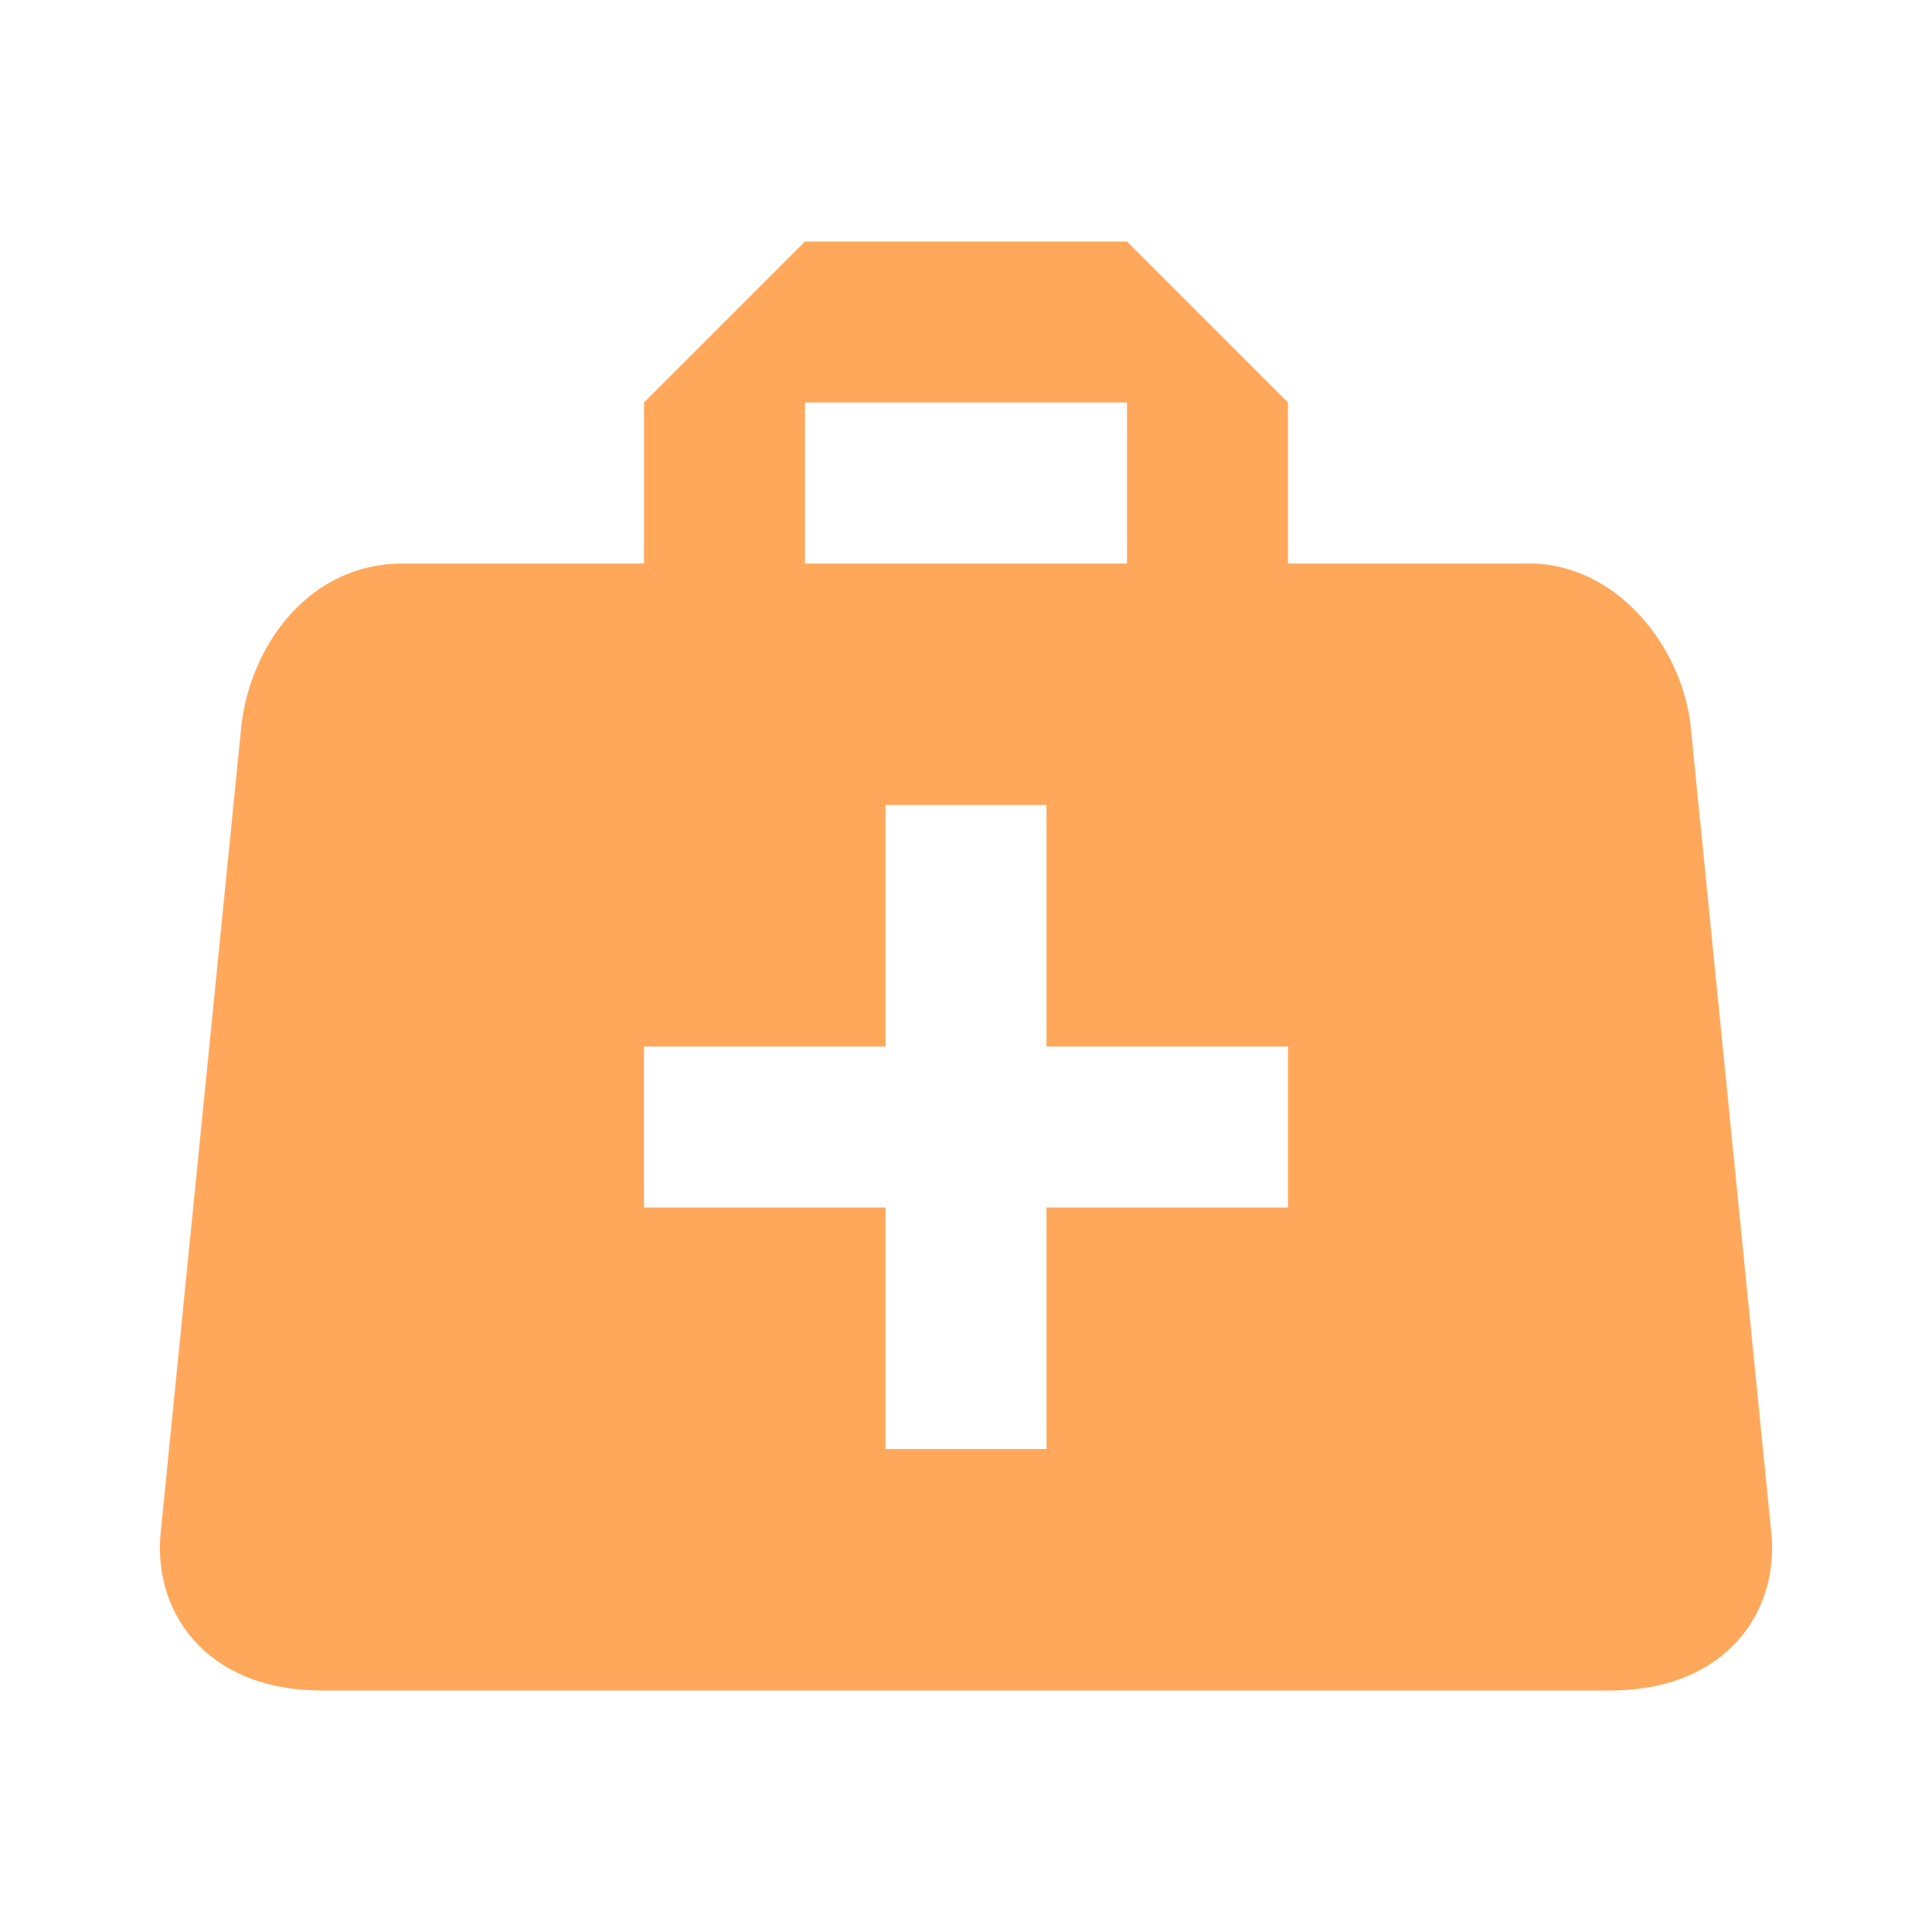 <svg width="24" height="24" viewBox="0 0 24 24" fill="none" xmlns="http://www.w3.org/2000/svg">
<g id="Medical">
<path id="Vector" d="M10 3L8 5V7H5C3.85 7 3.12 8 3 9L2 19C1.88 20 2.54 21 4 21H20C21.46 21 22.12 20 22 19L21 9C20.88 8 20.06 7 19 7H16V5L14 3H10ZM10 5H14V7H10V5ZM11 10H13V13H16V15H13V18H11V15H8V13H11V10Z" fill="#FFA85C"/>
</g>
</svg>
